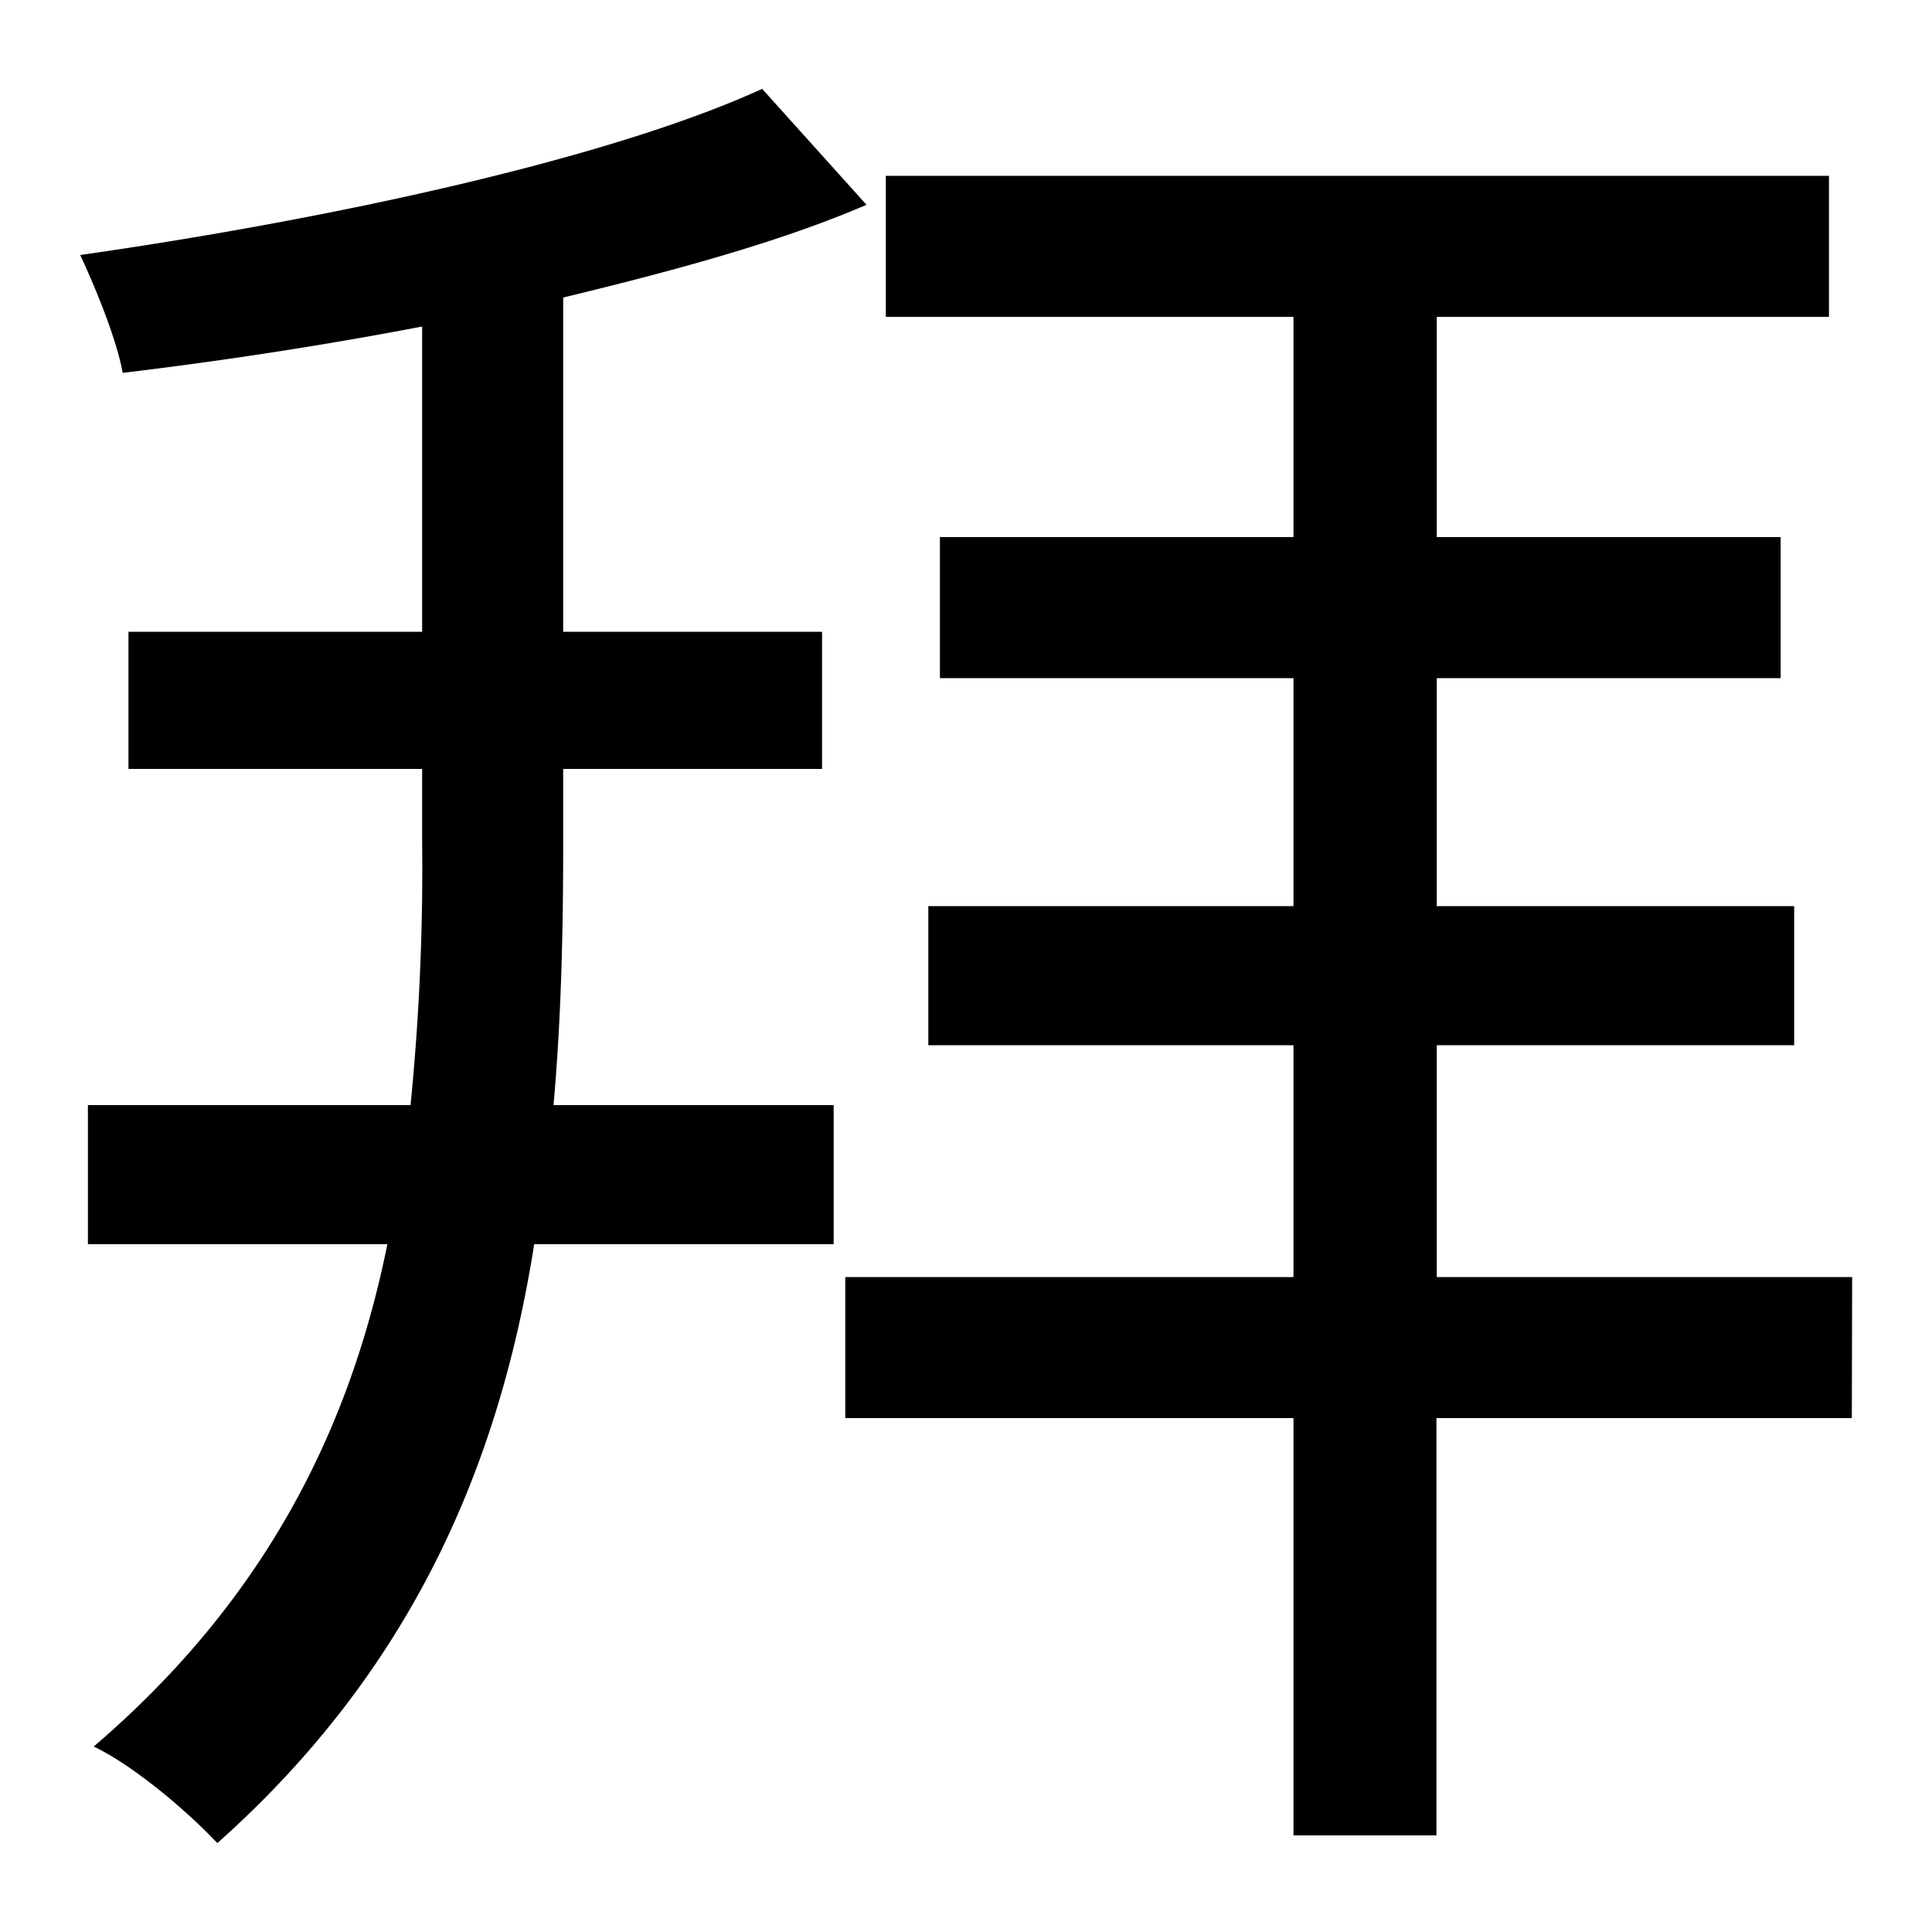 <svg id="Layer_1" data-name="Layer 1" xmlns="http://www.w3.org/2000/svg" viewBox="0 0 300 300"><title>4.6</title><path d="M87.45,131.1c0,13.5-.3,27-1.5,40.5h43.5v21.6H82.95c-5.4,34.2-18.9,66-49.2,93-4.5-4.8-12.9-12-19.2-15,27-23.1,39.9-49.8,45.6-78H13.65V171.6h50.1a371.29,371.29,0,0,0,1.8-40.8V119.4H19.95V98.1h45.6V50.7c-15.6,3-31.5,5.4-46.5,7.2-.9-5.1-4.2-13.2-6.6-18.3,37.8-5.4,81.6-14.7,105.9-25.8l16.2,18c-13.2,5.7-29.7,10.2-47.1,14.4V98.1h40.2v21.3H87.45Zm200.1,89.1h-64.5V285h-22.2V220.2h-69.6V198.3h69.6v-36h-56.7V140.7h56.7V105.3h-54.9V83.4h54.9V49.2h-63.3V27.3H284V49.2h-60.9V83.4h53.4v21.9h-53.4v35.4h55.5v21.6h-55.5v36h64.5Z"/></svg>